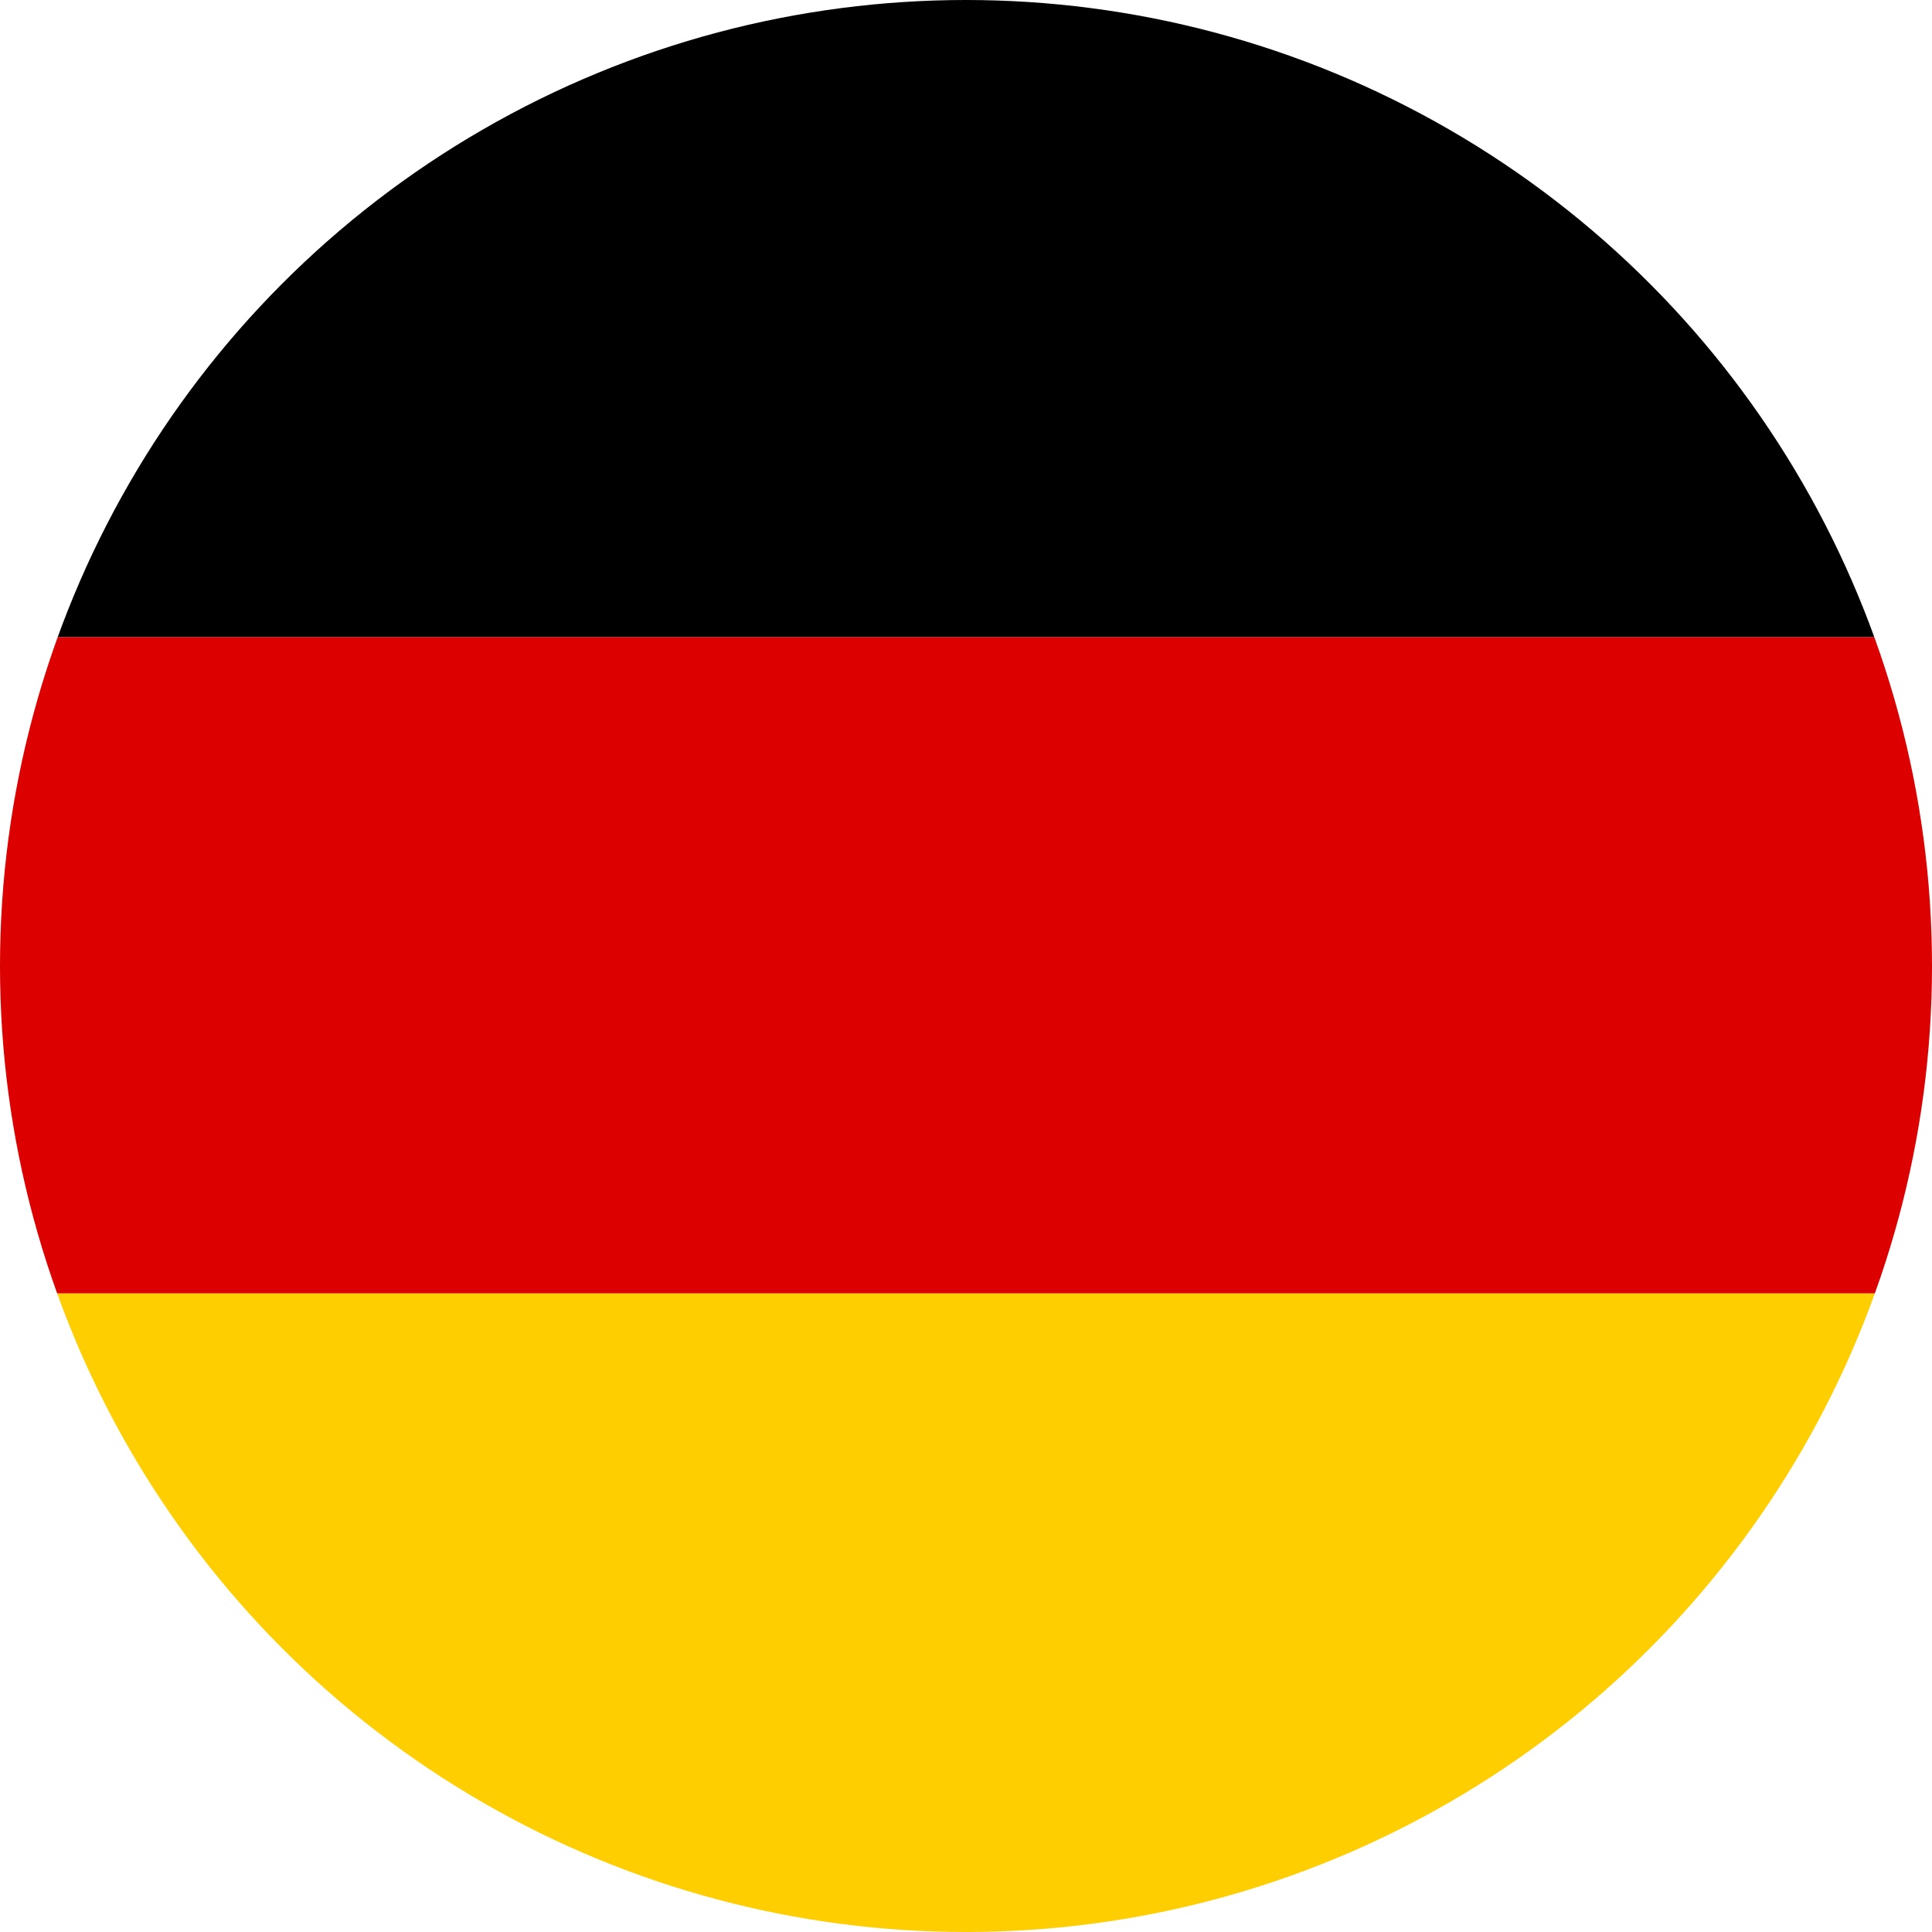 <?xml version="1.0" encoding="UTF-8"?> <!-- Generator: Adobe Illustrator 16.0.0, SVG Export Plug-In . SVG Version: 6.00 Build 0) --> <svg xmlns="http://www.w3.org/2000/svg" xmlns:xlink="http://www.w3.org/1999/xlink" version="1.1" id="图层_1" x="0px" y="0px" width="160.44px" height="160.439px" viewBox="0 0 160.44 160.439" xml:space="preserve"> <g> <defs> <circle id="SVGID_1_" cx="80.22" cy="80.22" r="80.22"></circle> </defs> <clipPath id="SVGID_2_"> <use xlink:href="#SVGID_1_" overflow="visible"></use> </clipPath> <rect x="-33.703" y="-6.834" clip-path="url(#SVGID_2_)" fill-rule="evenodd" clip-rule="evenodd" width="238" height="59.75"></rect> <rect x="-33.7" y="52.916" clip-path="url(#SVGID_2_)" fill-rule="evenodd" clip-rule="evenodd" fill="#DC0000" width="237.996" height="54.499"></rect> <rect x="-33.7" y="107.416" clip-path="url(#SVGID_2_)" fill-rule="evenodd" clip-rule="evenodd" fill="#FECE00" width="237.996" height="54.499"></rect> </g> </svg> 